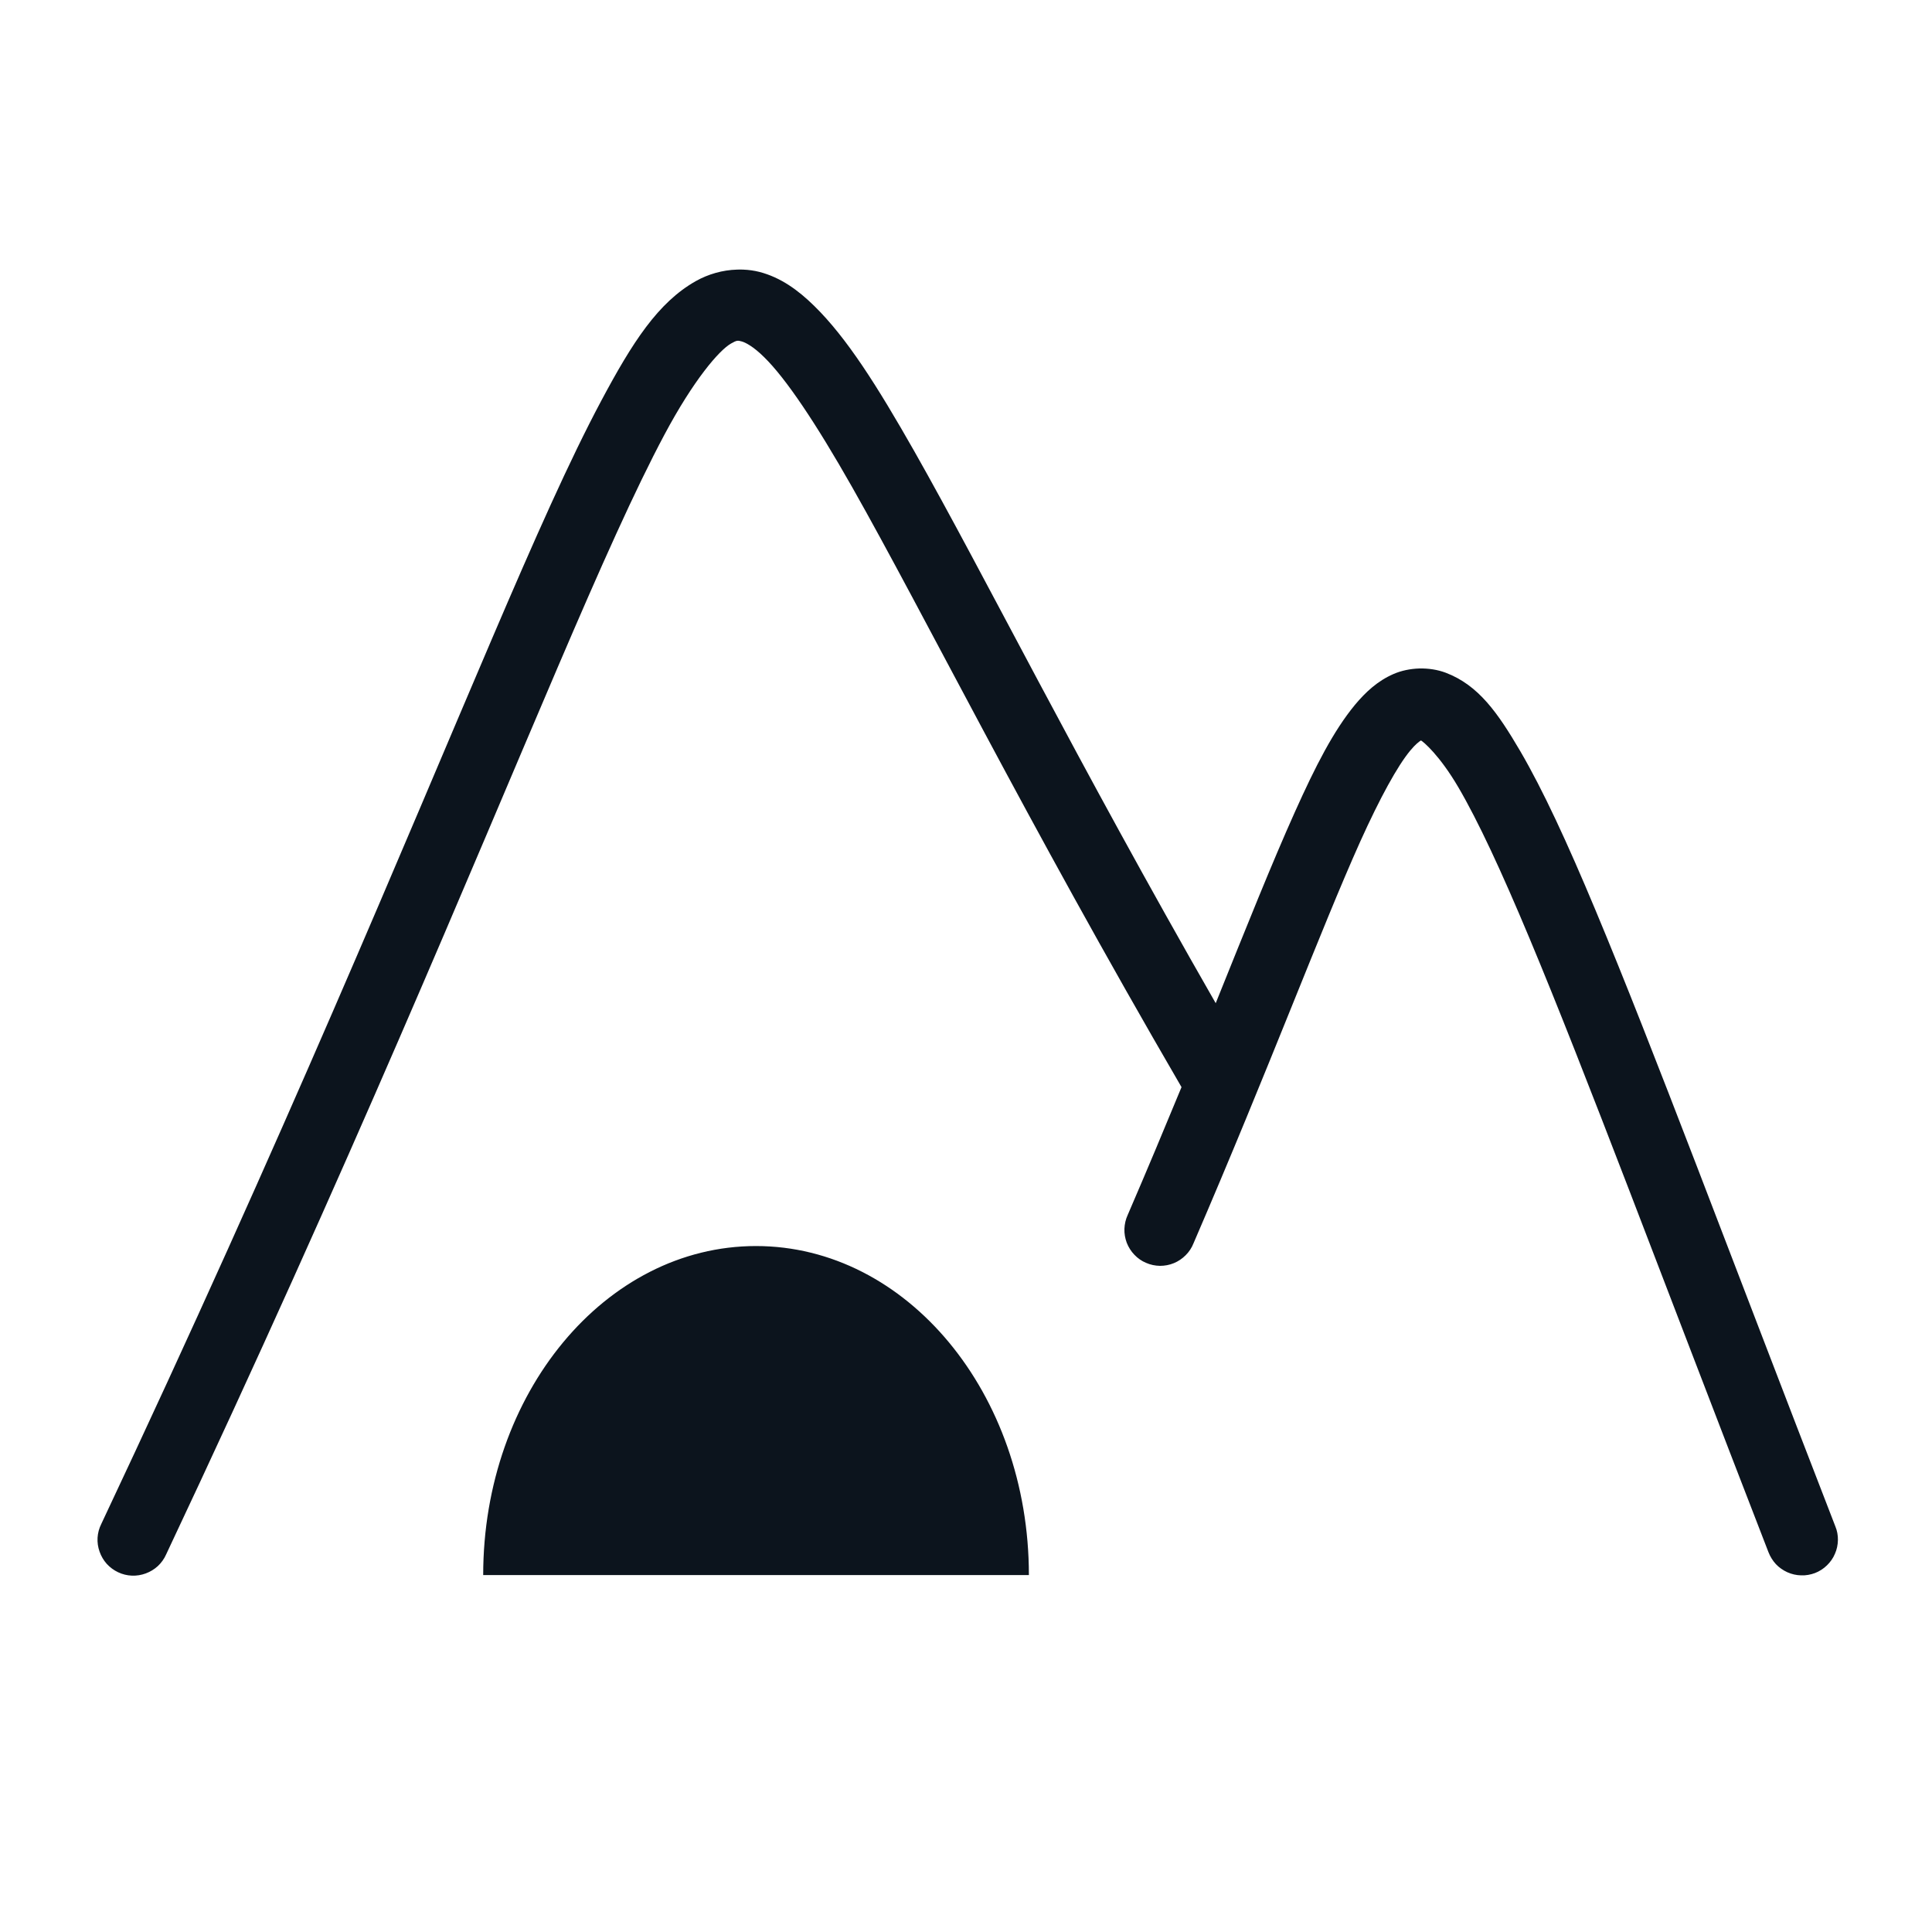 <svg width="20" height="20" viewBox="0 0 20 20" fill="none" xmlns="http://www.w3.org/2000/svg">
<path d="M7.63 2.791C7.48 2.795 7.331 2.838 7.203 2.91C6.812 3.131 6.547 3.543 6.224 4.149C5.9 4.756 5.538 5.571 5.09 6.619C4.193 8.714 2.953 11.735 1.048 15.777C1.026 15.821 1.013 15.869 1.01 15.918C1.007 15.967 1.014 16.016 1.031 16.063C1.047 16.109 1.072 16.152 1.105 16.189C1.138 16.225 1.178 16.255 1.223 16.276C1.267 16.297 1.316 16.309 1.365 16.311C1.414 16.313 1.463 16.305 1.509 16.288C1.555 16.271 1.598 16.245 1.634 16.212C1.67 16.178 1.699 16.138 1.719 16.093C3.632 12.035 4.879 8.996 5.772 6.911C6.218 5.868 6.577 5.064 6.878 4.5C7.179 3.935 7.444 3.626 7.568 3.556C7.629 3.521 7.637 3.524 7.676 3.534C7.716 3.544 7.799 3.587 7.91 3.697C8.134 3.916 8.444 4.377 8.821 5.042C9.566 6.356 10.608 8.464 12.231 11.254C12.06 11.668 11.876 12.109 11.674 12.577C11.653 12.622 11.642 12.671 11.64 12.72C11.638 12.77 11.647 12.819 11.664 12.865C11.682 12.911 11.709 12.954 11.743 12.989C11.777 13.025 11.818 13.054 11.864 13.073C11.909 13.093 11.958 13.103 12.008 13.104C12.057 13.104 12.106 13.095 12.152 13.076C12.198 13.057 12.239 13.029 12.274 12.994C12.309 12.959 12.337 12.917 12.355 12.871C13.139 11.054 13.671 9.625 14.081 8.712C14.287 8.256 14.467 7.929 14.598 7.771C14.654 7.703 14.693 7.675 14.71 7.665C14.735 7.679 14.902 7.817 15.098 8.152C15.3 8.497 15.543 9.019 15.834 9.715C16.416 11.105 17.193 13.195 18.307 16.068C18.325 16.114 18.351 16.156 18.384 16.192C18.418 16.228 18.459 16.256 18.503 16.276C18.548 16.296 18.596 16.307 18.645 16.308C18.695 16.31 18.743 16.301 18.789 16.284C18.835 16.266 18.877 16.239 18.912 16.205C18.947 16.171 18.976 16.131 18.995 16.085C19.015 16.041 19.025 15.992 19.026 15.943C19.027 15.894 19.018 15.845 18.999 15.8C17.887 12.931 17.112 10.845 16.519 9.428C16.223 8.719 15.972 8.178 15.739 7.778C15.505 7.379 15.306 7.093 14.966 6.964C14.881 6.932 14.787 6.918 14.693 6.92C14.599 6.923 14.506 6.942 14.424 6.978C14.261 7.049 14.137 7.164 14.026 7.297C13.805 7.565 13.619 7.928 13.404 8.407C13.168 8.932 12.902 9.598 12.585 10.385C11.138 7.862 10.187 5.945 9.467 4.675C9.079 3.992 8.765 3.496 8.429 3.167C8.261 3.002 8.081 2.872 7.862 2.815C7.807 2.801 7.75 2.793 7.693 2.791C7.672 2.79 7.651 2.79 7.63 2.791L7.63 2.791ZM7.826 12.899C6.266 12.899 5.002 14.424 5.002 16.305H10.651C10.651 14.424 9.387 12.899 7.826 12.899L7.826 12.899Z" fill="#0C141D"/>
</svg>
